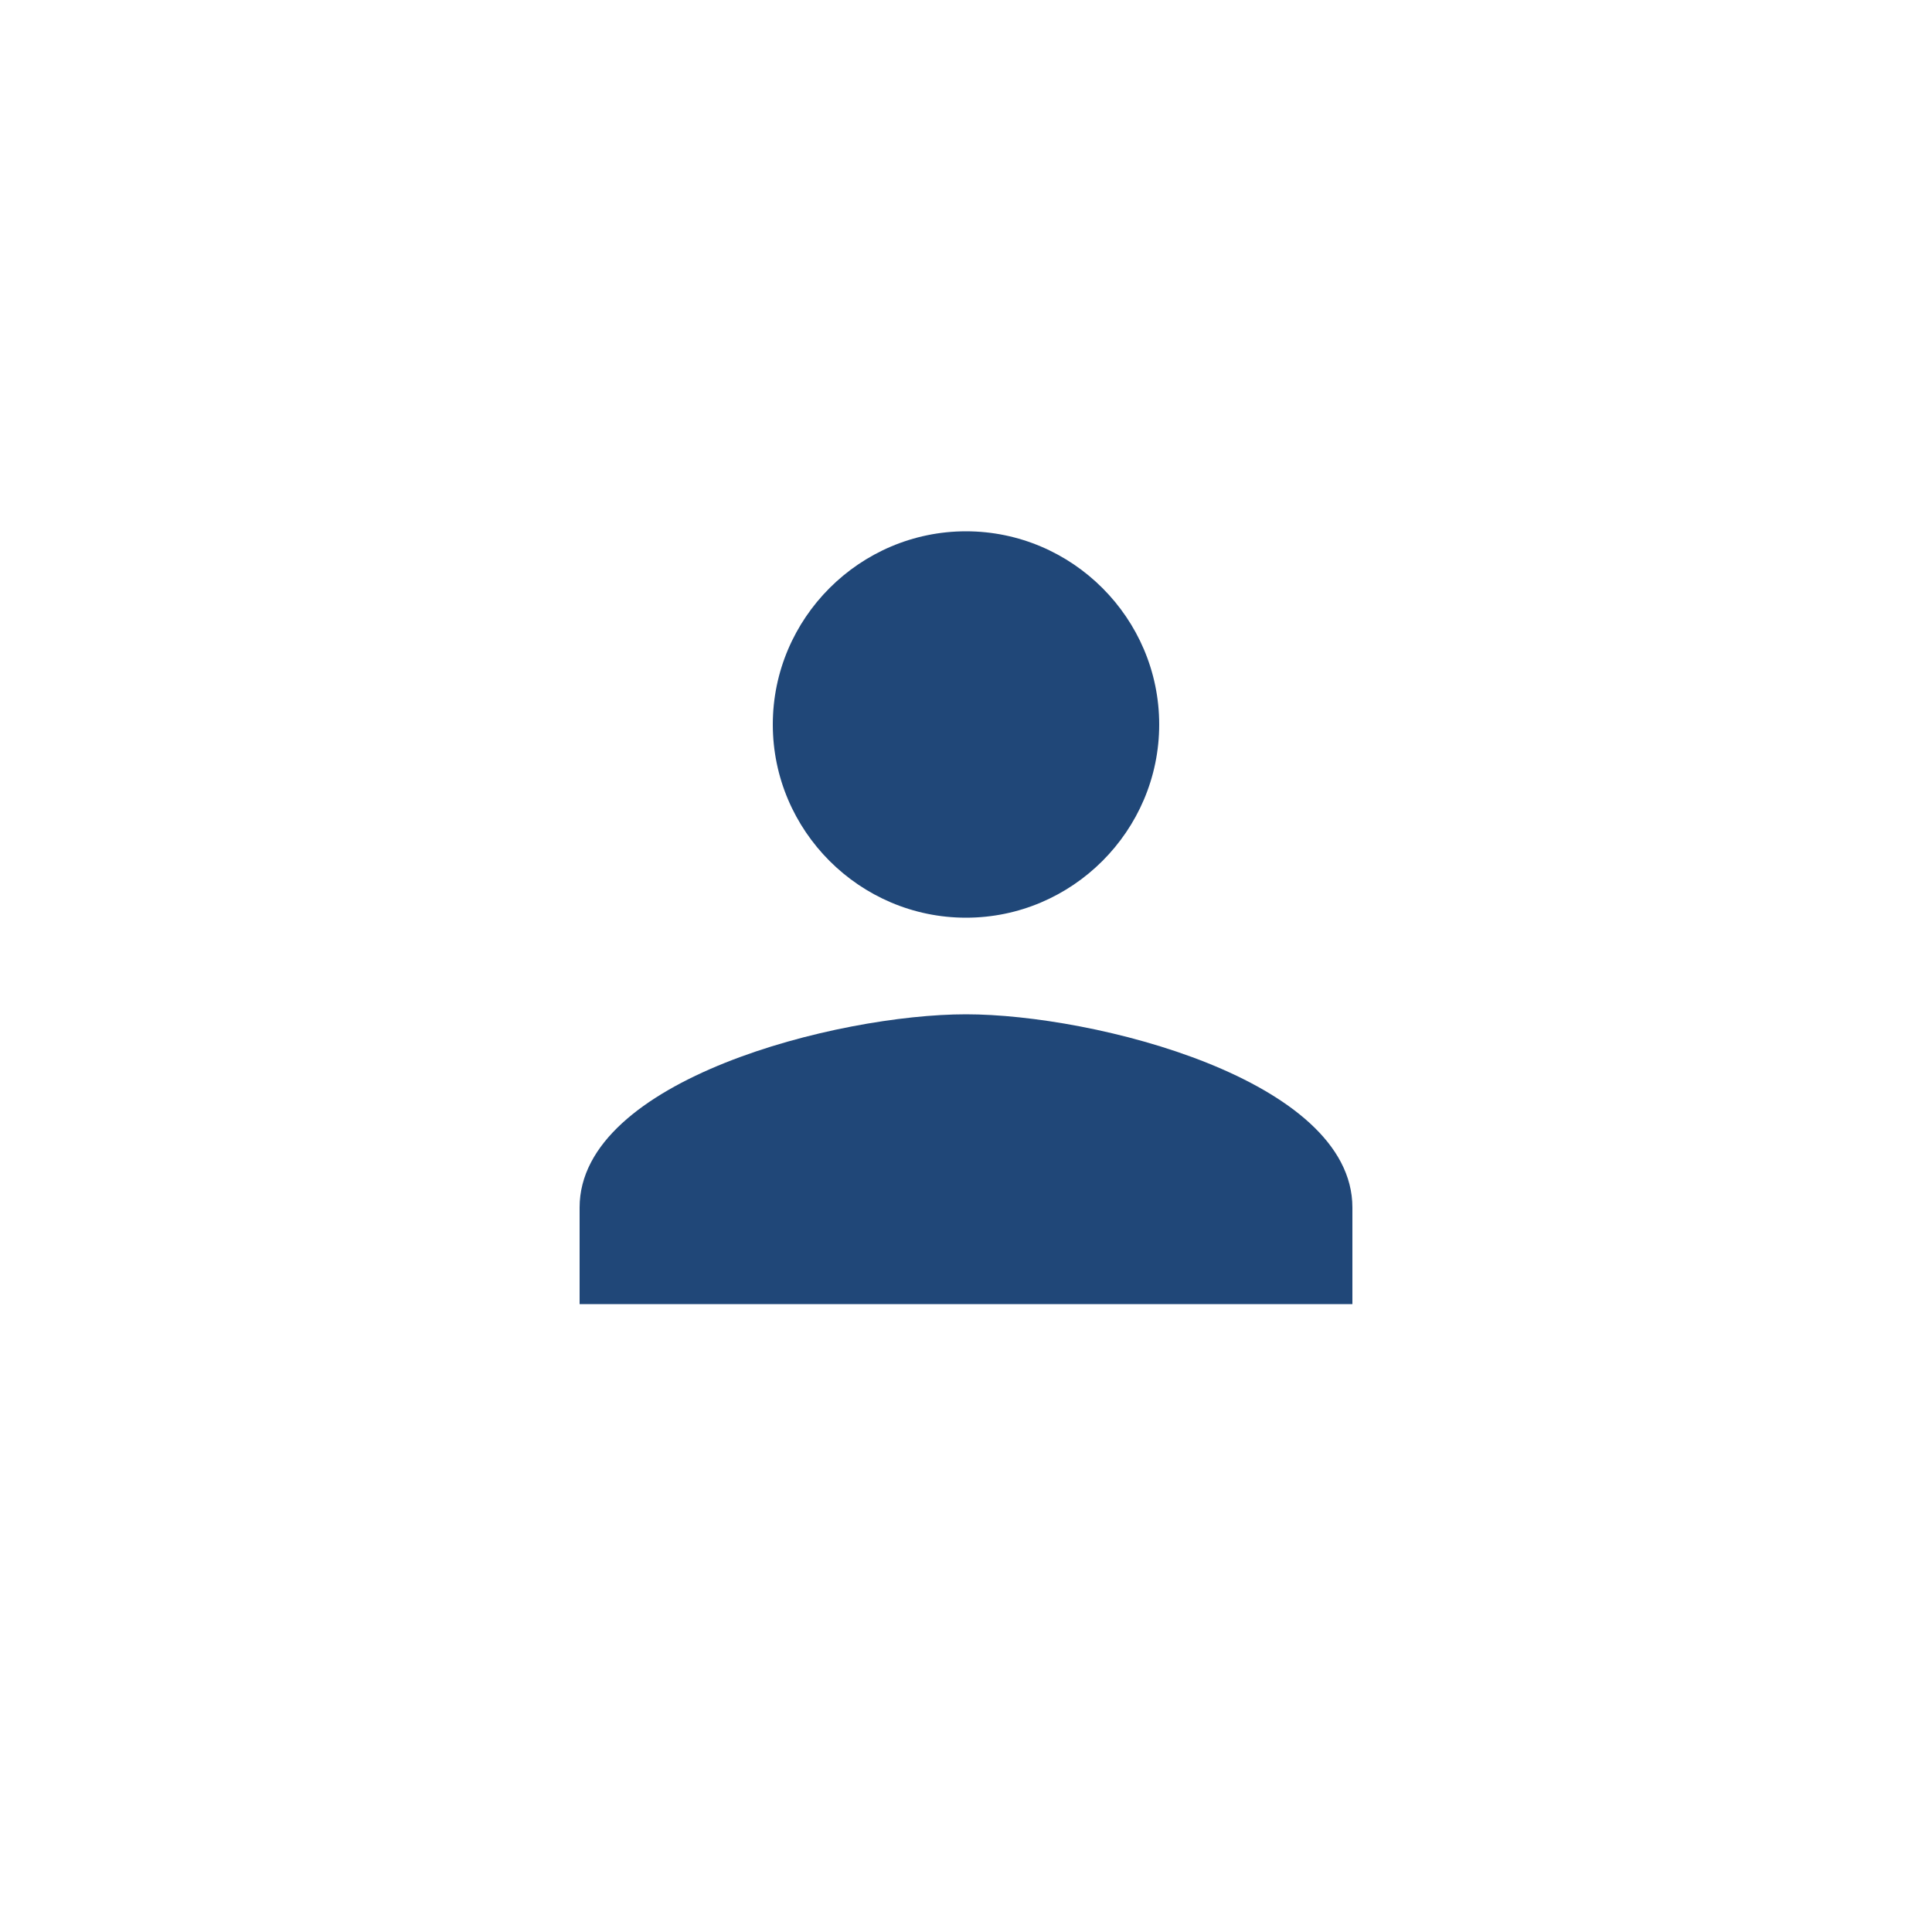 <svg width="40" height="40" viewBox="0 0 40 40" fill="none" xmlns="http://www.w3.org/2000/svg">
<g id="Group 2339">
<g id="Ellipse 31" filter="url(#filter0_d_290_2041)">
<circle cx="20" cy="19" r="16" fill="white"/>
</g>
<path id="Vector" d="M20 19C22.2 19 24 17.2 24 15C24 12.8 22.2 11 20 11C17.8 11 16 12.8 16 15C16 17.2 17.8 19 20 19ZM20 21C17.35 21 12 22.35 12 25V27H28V25C28 22.35 22.65 21 20 21Z" fill="#204778"/>
</g>
<defs>
<filter id="filter0_d_290_2041" x="0" y="0" width="40" height="40" filterUnits="userSpaceOnUse" color-interpolation-filters="sRGB">
<feFlood flood-opacity="0" result="BackgroundImageFix"/>
<feColorMatrix in="SourceAlpha" type="matrix" values="0 0 0 0 0 0 0 0 0 0 0 0 0 0 0 0 0 0 127 0" result="hardAlpha"/>
<feMorphology radius="1" operator="dilate" in="SourceAlpha" result="effect1_dropShadow_290_2041"/>
<feOffset dy="1"/>
<feGaussianBlur stdDeviation="1.5"/>
<feComposite in2="hardAlpha" operator="out"/>
<feColorMatrix type="matrix" values="0 0 0 0 0 0 0 0 0 0 0 0 0 0 0 0 0 0 0.15 0"/>
<feBlend mode="normal" in2="BackgroundImageFix" result="effect1_dropShadow_290_2041"/>
<feBlend mode="normal" in="SourceGraphic" in2="effect1_dropShadow_290_2041" result="shape"/>
</filter>
</defs>
</svg>

